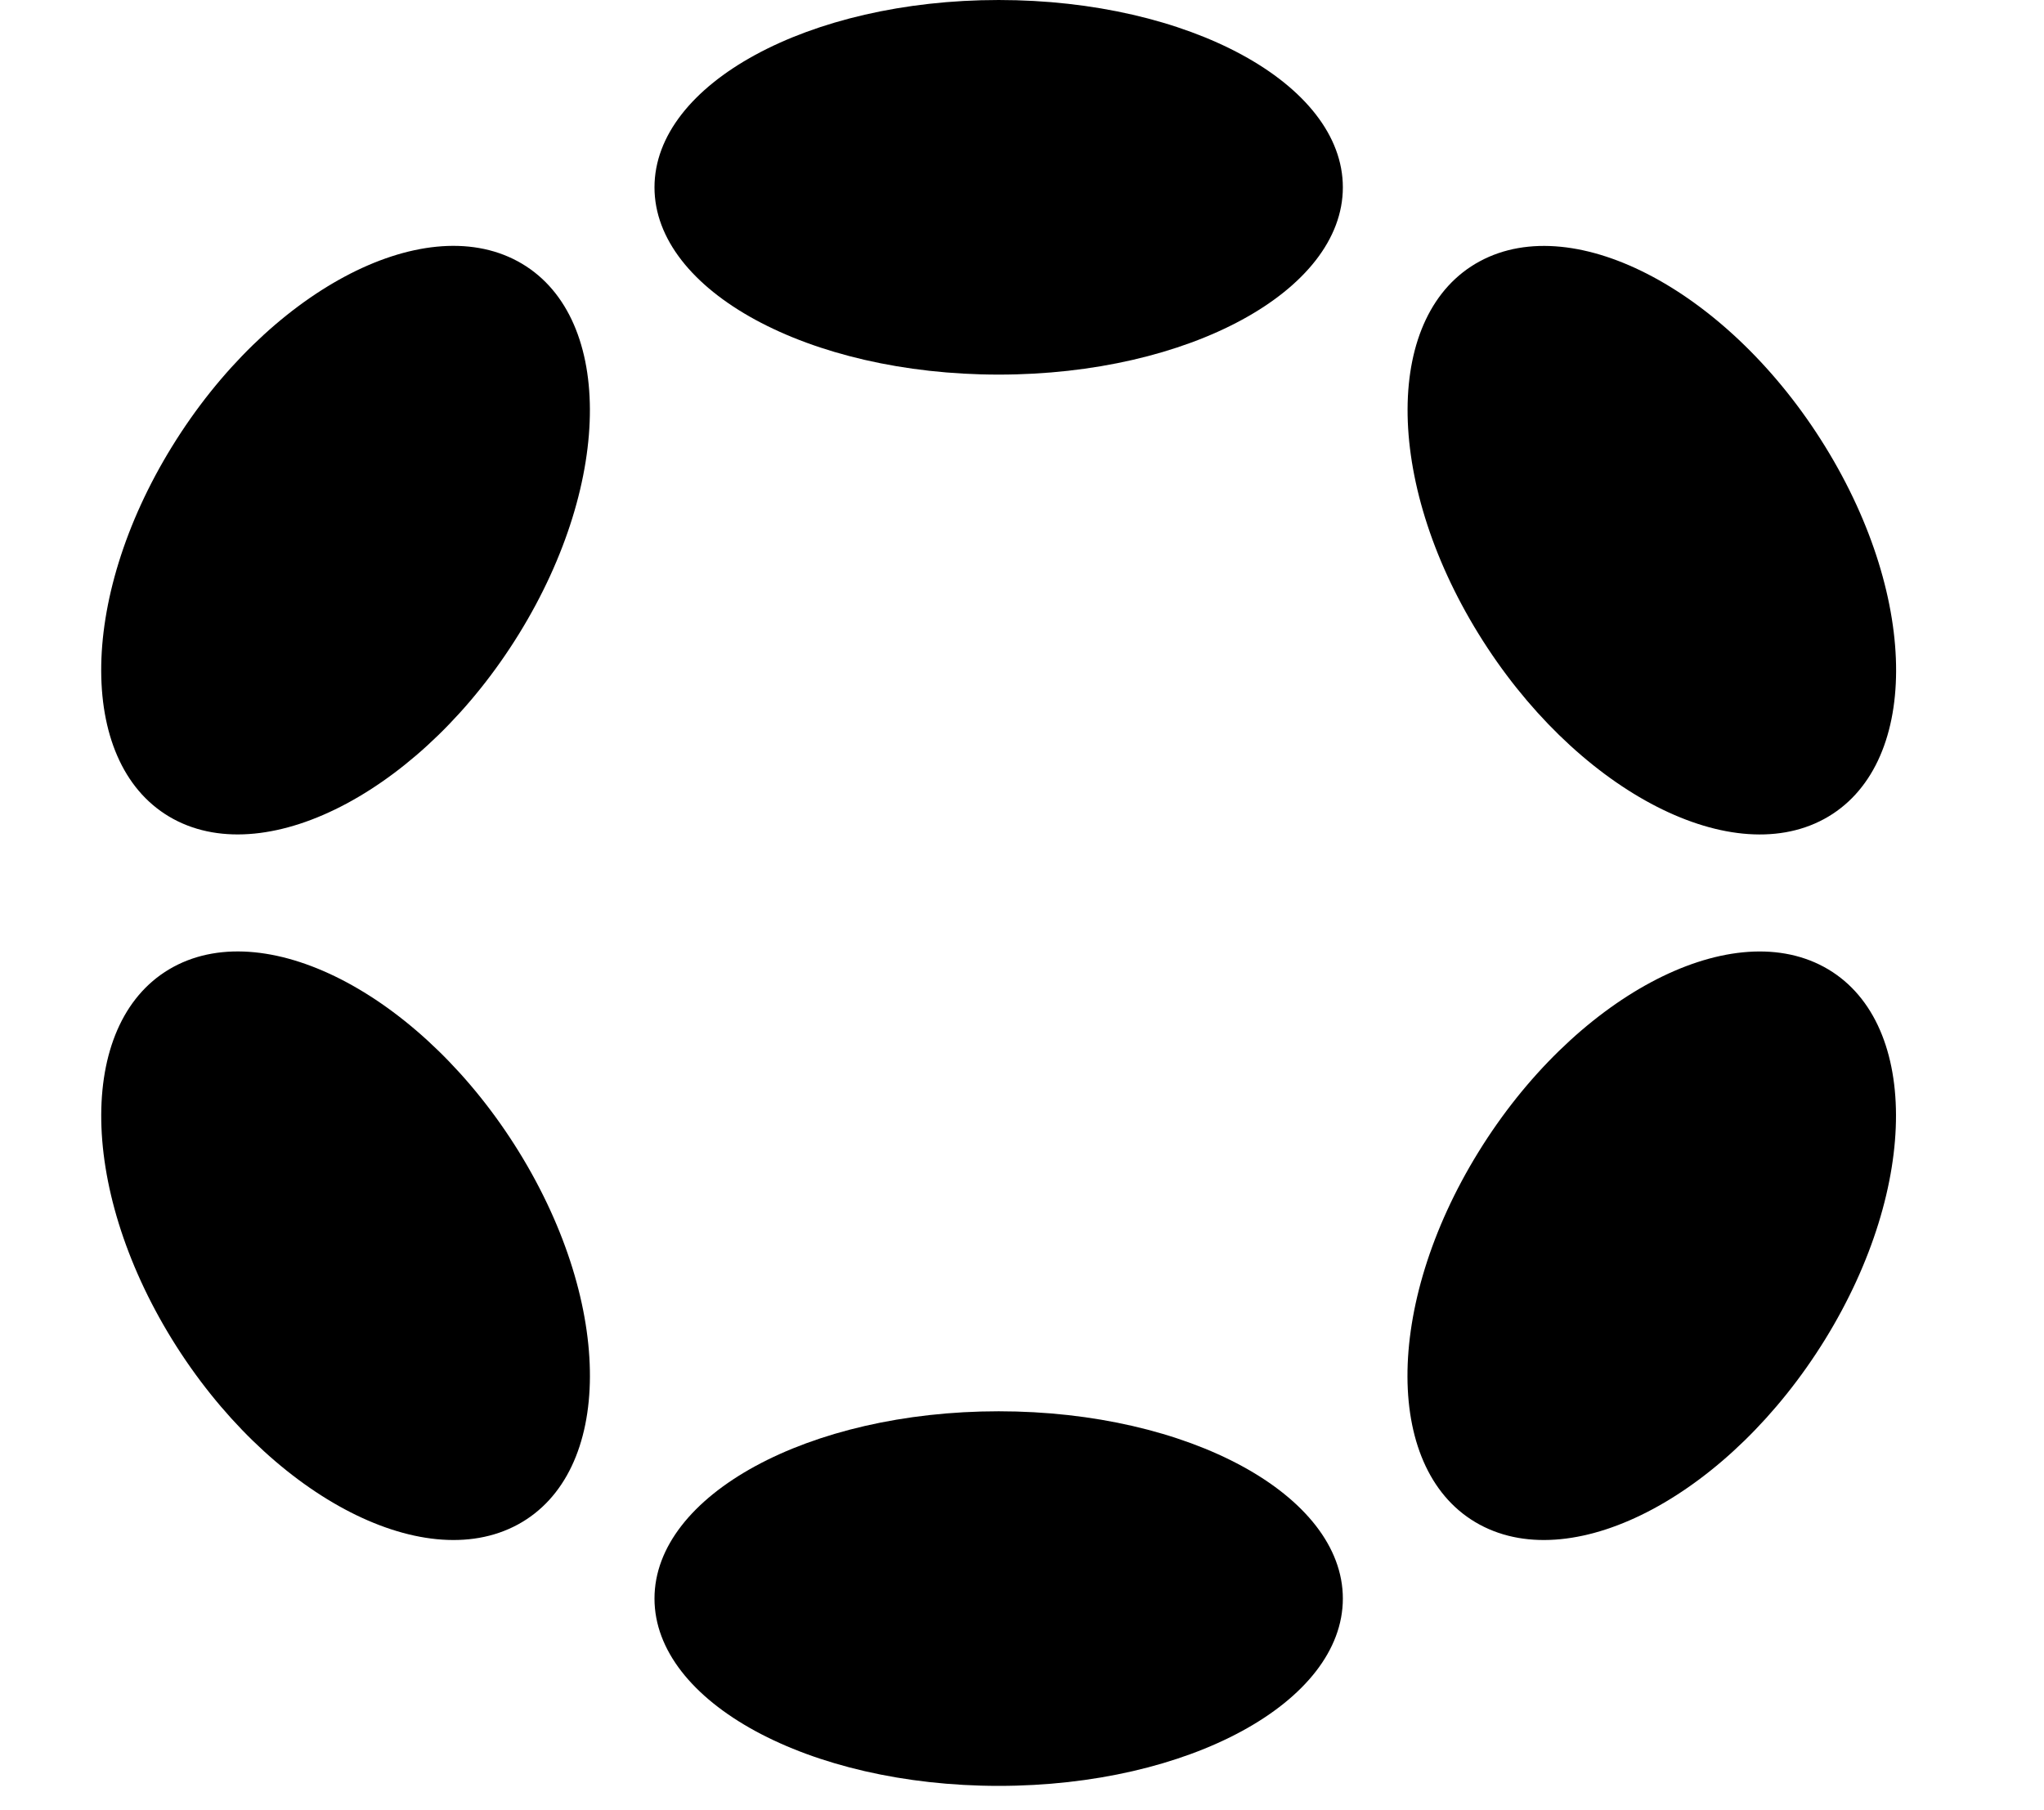<svg width="35" height="31" viewBox="0 0 35 31" fill="none" xmlns="http://www.w3.org/2000/svg">
<g clip-path="url(#clip0_52_1507)">
<path d="M17.101 6.415C20.356 6.415 22.994 4.979 22.994 3.208C22.994 1.436 20.356 6.10352e-05 17.101 6.10352e-05C13.846 6.10352e-05 11.207 1.436 11.207 3.208C11.207 4.979 13.846 6.415 17.101 6.415Z" fill="black"/>
<path d="M17.101 30.583C20.356 30.583 22.994 29.147 22.994 27.375C22.994 25.604 20.356 24.168 17.101 24.168C13.846 24.168 11.207 25.604 11.207 27.375C11.207 29.147 13.846 30.583 17.101 30.583Z" fill="black"/>
<path d="M8.887 10.855C10.515 8.217 10.504 5.36 8.864 4.474C7.223 3.588 4.574 5.007 2.947 7.645C1.319 10.283 1.33 13.14 2.97 14.026C4.611 14.912 7.26 13.492 8.887 10.855Z" fill="black"/>
<path d="M31.252 22.937C32.879 20.299 32.869 17.443 31.23 16.557C29.591 15.672 26.942 17.092 25.315 19.73C23.687 22.367 23.697 25.224 25.337 26.109C26.976 26.995 29.624 25.575 31.252 22.937Z" fill="black"/>
<path d="M8.864 26.109C10.505 25.222 10.515 22.366 8.888 19.728C7.261 17.09 4.611 15.671 2.971 16.557C1.33 17.443 1.32 20.3 2.947 22.938C4.575 25.575 7.224 26.995 8.864 26.109Z" fill="black"/>
<path d="M31.232 14.027C32.871 13.141 32.881 10.285 31.253 7.647C29.626 5.009 26.978 3.589 25.338 4.475C23.699 5.36 23.689 8.217 25.317 10.854C26.944 13.492 29.592 14.912 31.232 14.027Z" fill="black"/>
</g>
<defs>
<clipPath id="clip0_52_1507">
<rect width="34.2" height="30.6" fill="white"/>
</clipPath>
</defs>
</svg>
